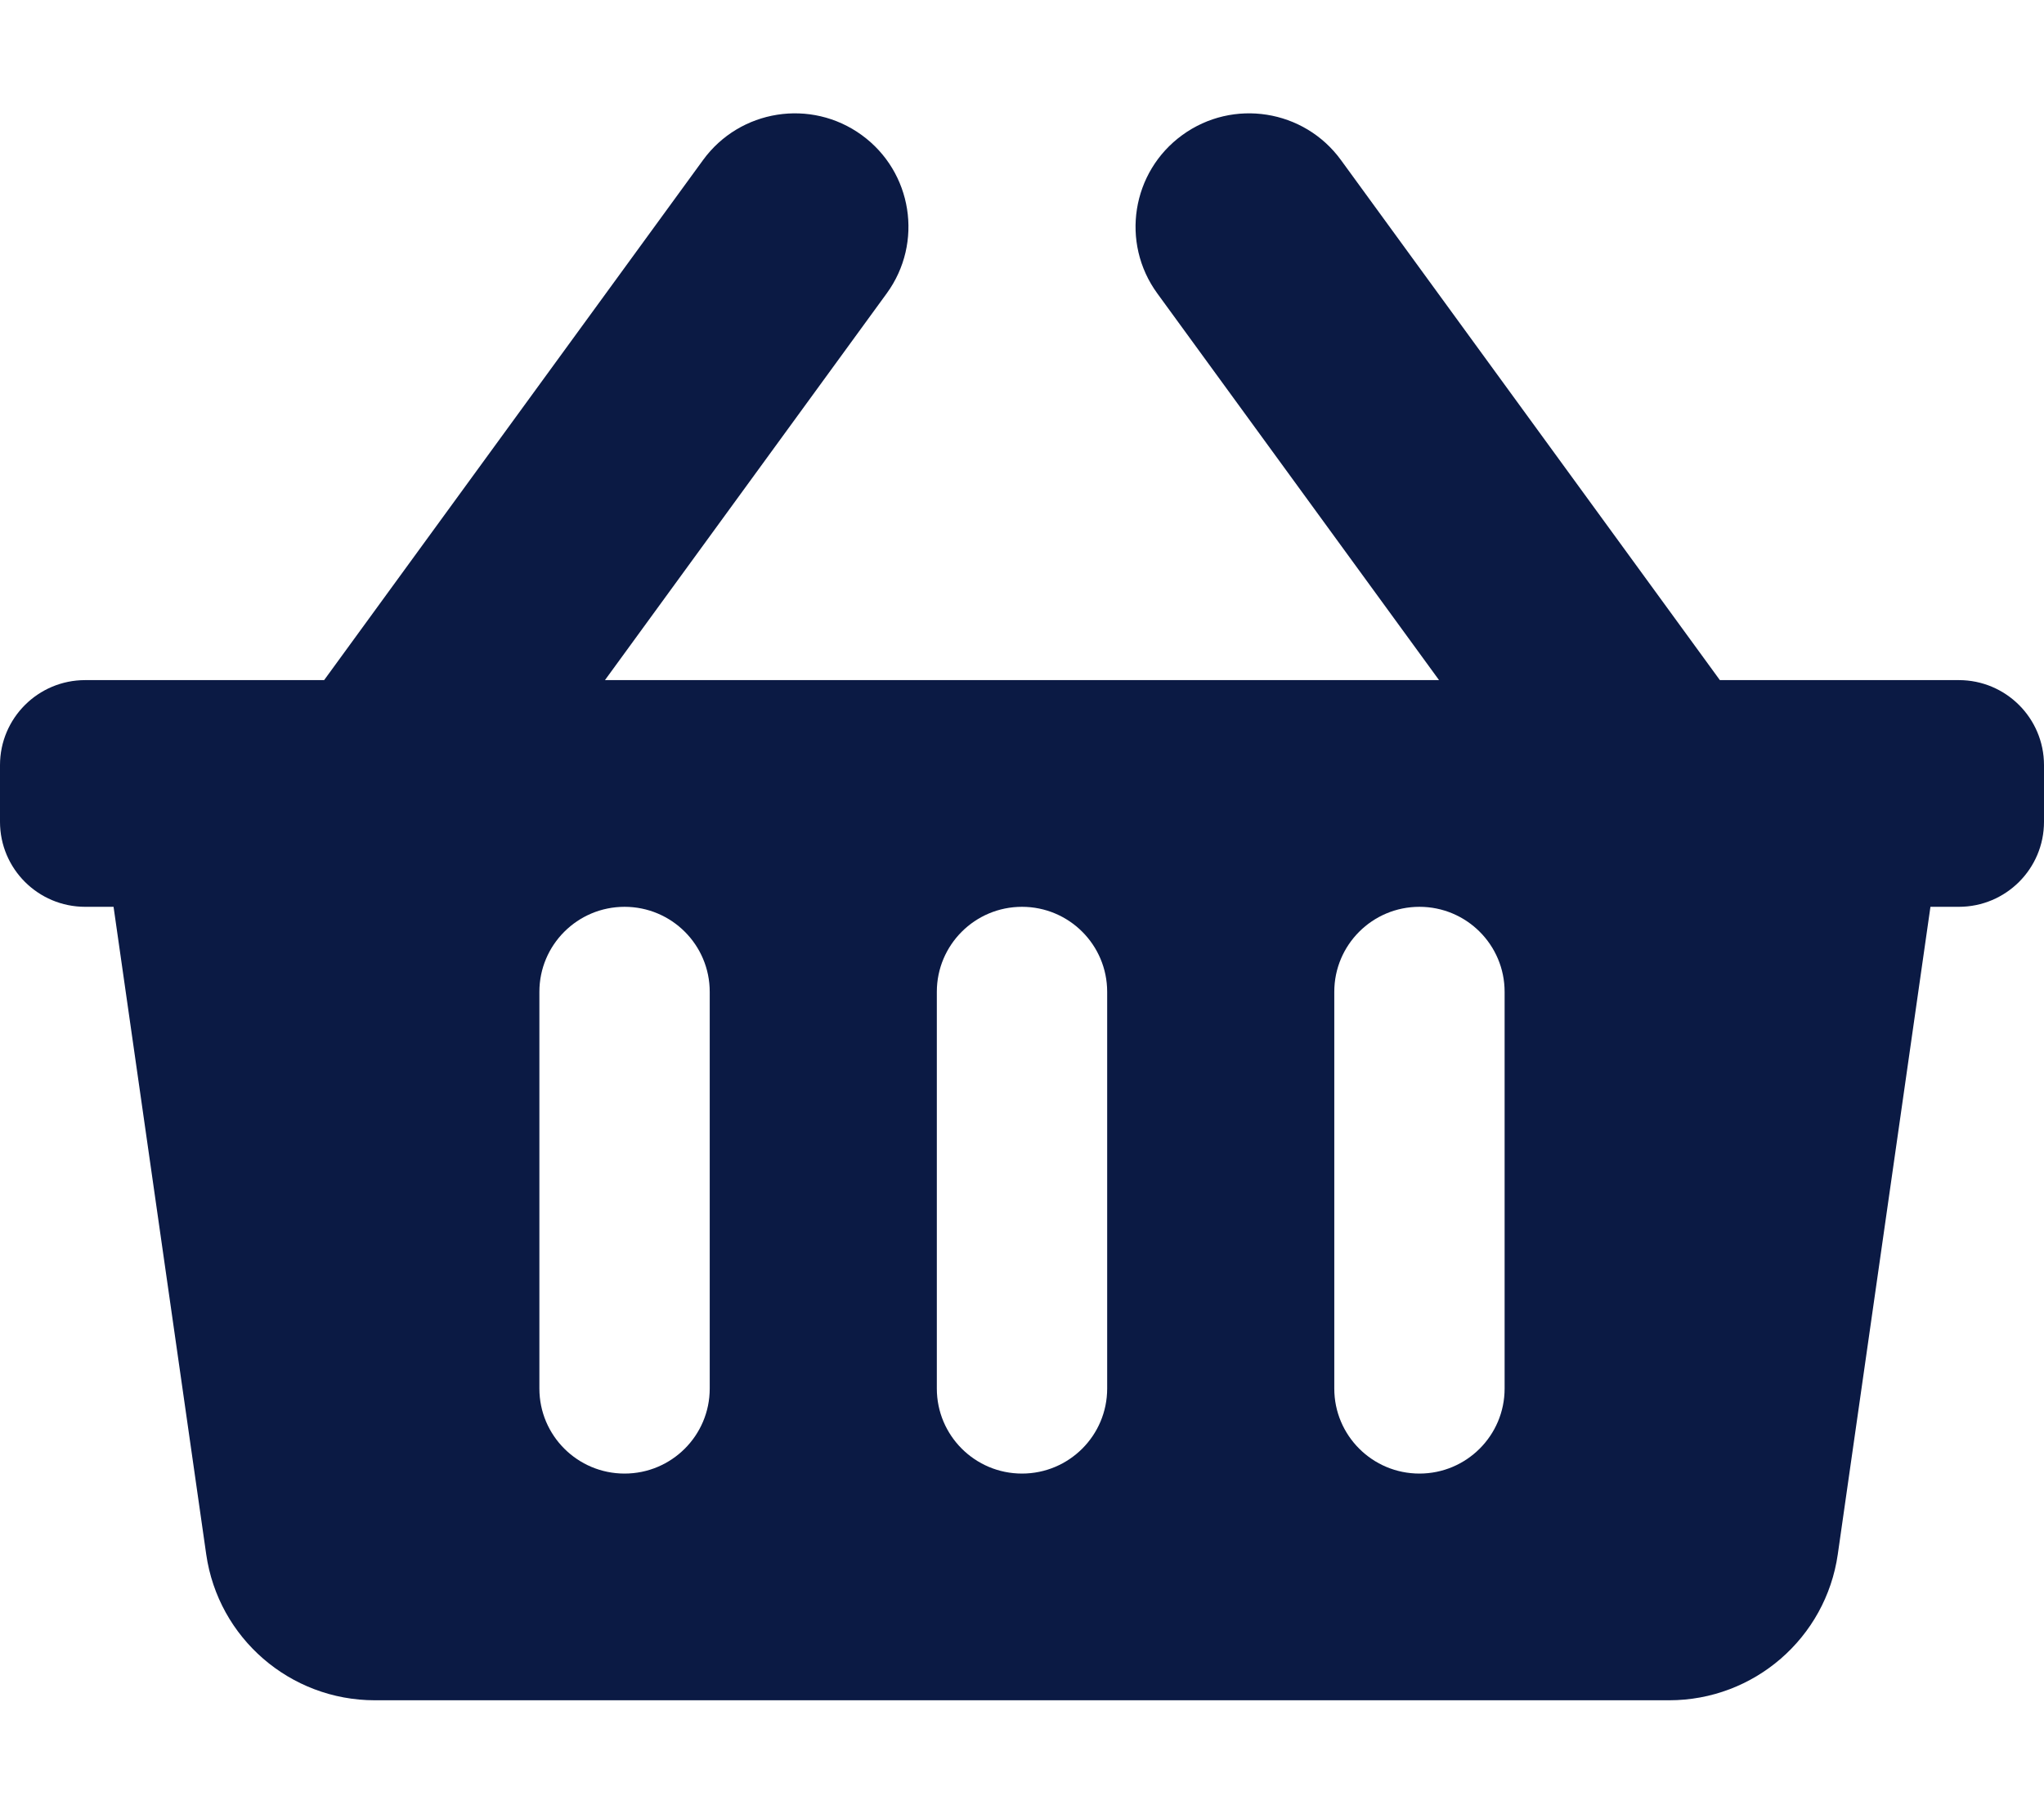 <svg width="151" height="134" viewBox="0 0 151 134" fill="none" xmlns="http://www.w3.org/2000/svg">
<path d="M151 56.531V60.719C151 64.188 148.183 67 144.708 67H142.611L135.766 114.839C134.88 121.028 129.571 125.625 123.309 125.625H27.691C21.429 125.625 16.12 121.028 15.234 114.839L8.389 67H6.292C2.817 67 0 64.188 0 60.719V56.531C0 53.062 2.817 50.25 6.292 50.25H23.945L51.938 11.824C54.663 8.084 59.909 7.256 63.657 9.977C67.403 12.698 68.232 17.935 65.507 21.676L44.691 50.25H106.309L85.493 21.676C82.768 17.935 83.597 12.697 87.344 9.977C91.09 7.256 96.337 8.083 99.062 11.824L127.055 50.25H144.708C148.183 50.25 151 53.062 151 56.531ZM81.792 102.594V73.281C81.792 69.812 78.975 67 75.5 67C72.025 67 69.208 69.812 69.208 73.281V102.594C69.208 106.063 72.025 108.875 75.5 108.875C78.975 108.875 81.792 106.063 81.792 102.594ZM111.153 102.594V73.281C111.153 69.812 108.336 67 104.861 67C101.386 67 98.57 69.812 98.57 73.281V102.594C98.57 106.063 101.386 108.875 104.861 108.875C108.336 108.875 111.153 106.063 111.153 102.594ZM52.431 102.594V73.281C52.431 69.812 49.614 67 46.139 67C42.664 67 39.847 69.812 39.847 73.281V102.594C39.847 106.063 42.664 108.875 46.139 108.875C49.614 108.875 52.431 106.063 52.431 102.594Z" fill="#0B1A44"/>
</svg>
